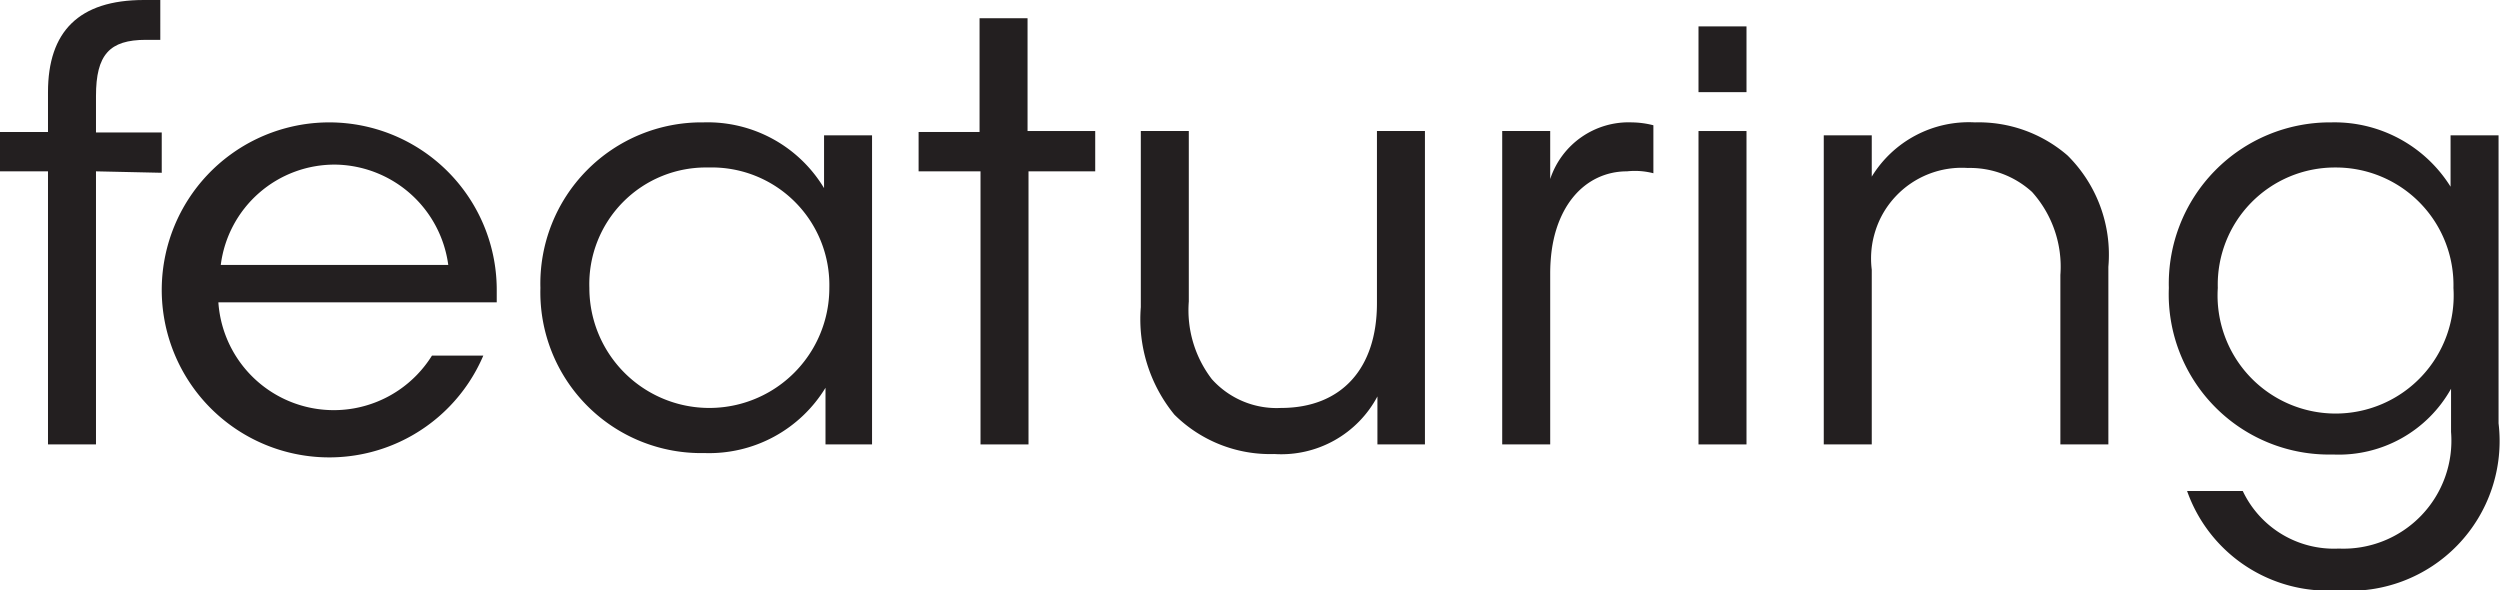 <svg xmlns="http://www.w3.org/2000/svg" viewBox="0 0 52.09 12.3"><defs><style>.cls-1{fill:#231f20;}</style></defs><title>featuring</title><g id="Layer_2" data-name="Layer 2"><g id="Layer_1-2" data-name="Layer 1"><path class="cls-1" d="M2,3.57V9.26H1V3.57H0V2.75H1V1.92C1,.66,1.64,0,3,0h.34V.83h-.3C2.28.83,2,1.14,2,2v.76H3.37v.84Z"></path><path class="cls-1" d="M4.55,6.3A2.41,2.41,0,0,0,9,7.41h1.07a3.49,3.49,0,1,1,.28-1.35c0,.09,0,.16,0,.24ZM7,3.43a2.39,2.39,0,0,0-2.4,2.09H9.34A2.41,2.41,0,0,0,7,3.43Z"></path><path class="cls-1" d="M17.2,9.26V8.08h0a2.84,2.84,0,0,1-2.52,1.36A3.35,3.35,0,0,1,11.26,6a3.36,3.36,0,0,1,3.4-3.45,2.83,2.83,0,0,1,2.51,1.37h0V2.82h1V9.26ZM14.76,3.49A2.43,2.43,0,0,0,12.28,6a2.48,2.48,0,1,0,5,0A2.45,2.45,0,0,0,14.76,3.49Z"></path><path class="cls-1" d="M21.43,3.57V9.26h-1V3.57H19.14V2.75h1.27V.38h1V2.73h1.41v.84Z"></path><path class="cls-1" d="M28.7,9.26v-1h0a2.27,2.27,0,0,1-2.15,1.2,2.83,2.83,0,0,1-2.08-.82,3.14,3.14,0,0,1-.7-2.24V2.73h1V6.28a2.36,2.36,0,0,0,.48,1.62,1.81,1.81,0,0,0,1.44.6c1.26,0,2-.82,2-2.18V2.73h1V9.26Z"></path><path class="cls-1" d="M33.9,3.57c-.88,0-1.6.75-1.6,2.13V9.26h-1V2.73h1v1h0A1.72,1.72,0,0,1,34,2.55a1.89,1.89,0,0,1,.45.06v1A1.54,1.54,0,0,0,33.9,3.57Z"></path><path class="cls-1" d="M35.39,1.92V.55h1V1.92Zm0,7.34V2.73h1V9.26Z"></path><path class="cls-1" d="M42.93,9.26V5.73A2.33,2.33,0,0,0,42.34,4,1.92,1.92,0,0,0,41,3.5a1.89,1.89,0,0,0-2,2.12V9.26H38V2.82h1v.86h0a2.37,2.37,0,0,1,2.15-1.13,2.83,2.83,0,0,1,1.93.69,2.91,2.91,0,0,1,.85,2.32v3.7Z"></path><path class="cls-1" d="M48.71,12.3a3.11,3.11,0,0,1-3.14-2.07h1.16a2.1,2.1,0,0,0,2,1.2A2.25,2.25,0,0,0,51.07,9v-.9h0a2.68,2.68,0,0,1-2.46,1.37A3.34,3.34,0,0,1,45.19,6a3.36,3.36,0,0,1,3.39-3.45,2.85,2.85,0,0,1,2.48,1.34h0V2.82h1v6A3.12,3.12,0,0,1,48.71,12.3Zm-.05-8.81A2.44,2.44,0,0,0,46.21,6a2.46,2.46,0,1,0,4.91,0A2.45,2.45,0,0,0,48.66,3.49Z"></path></g></g></svg>